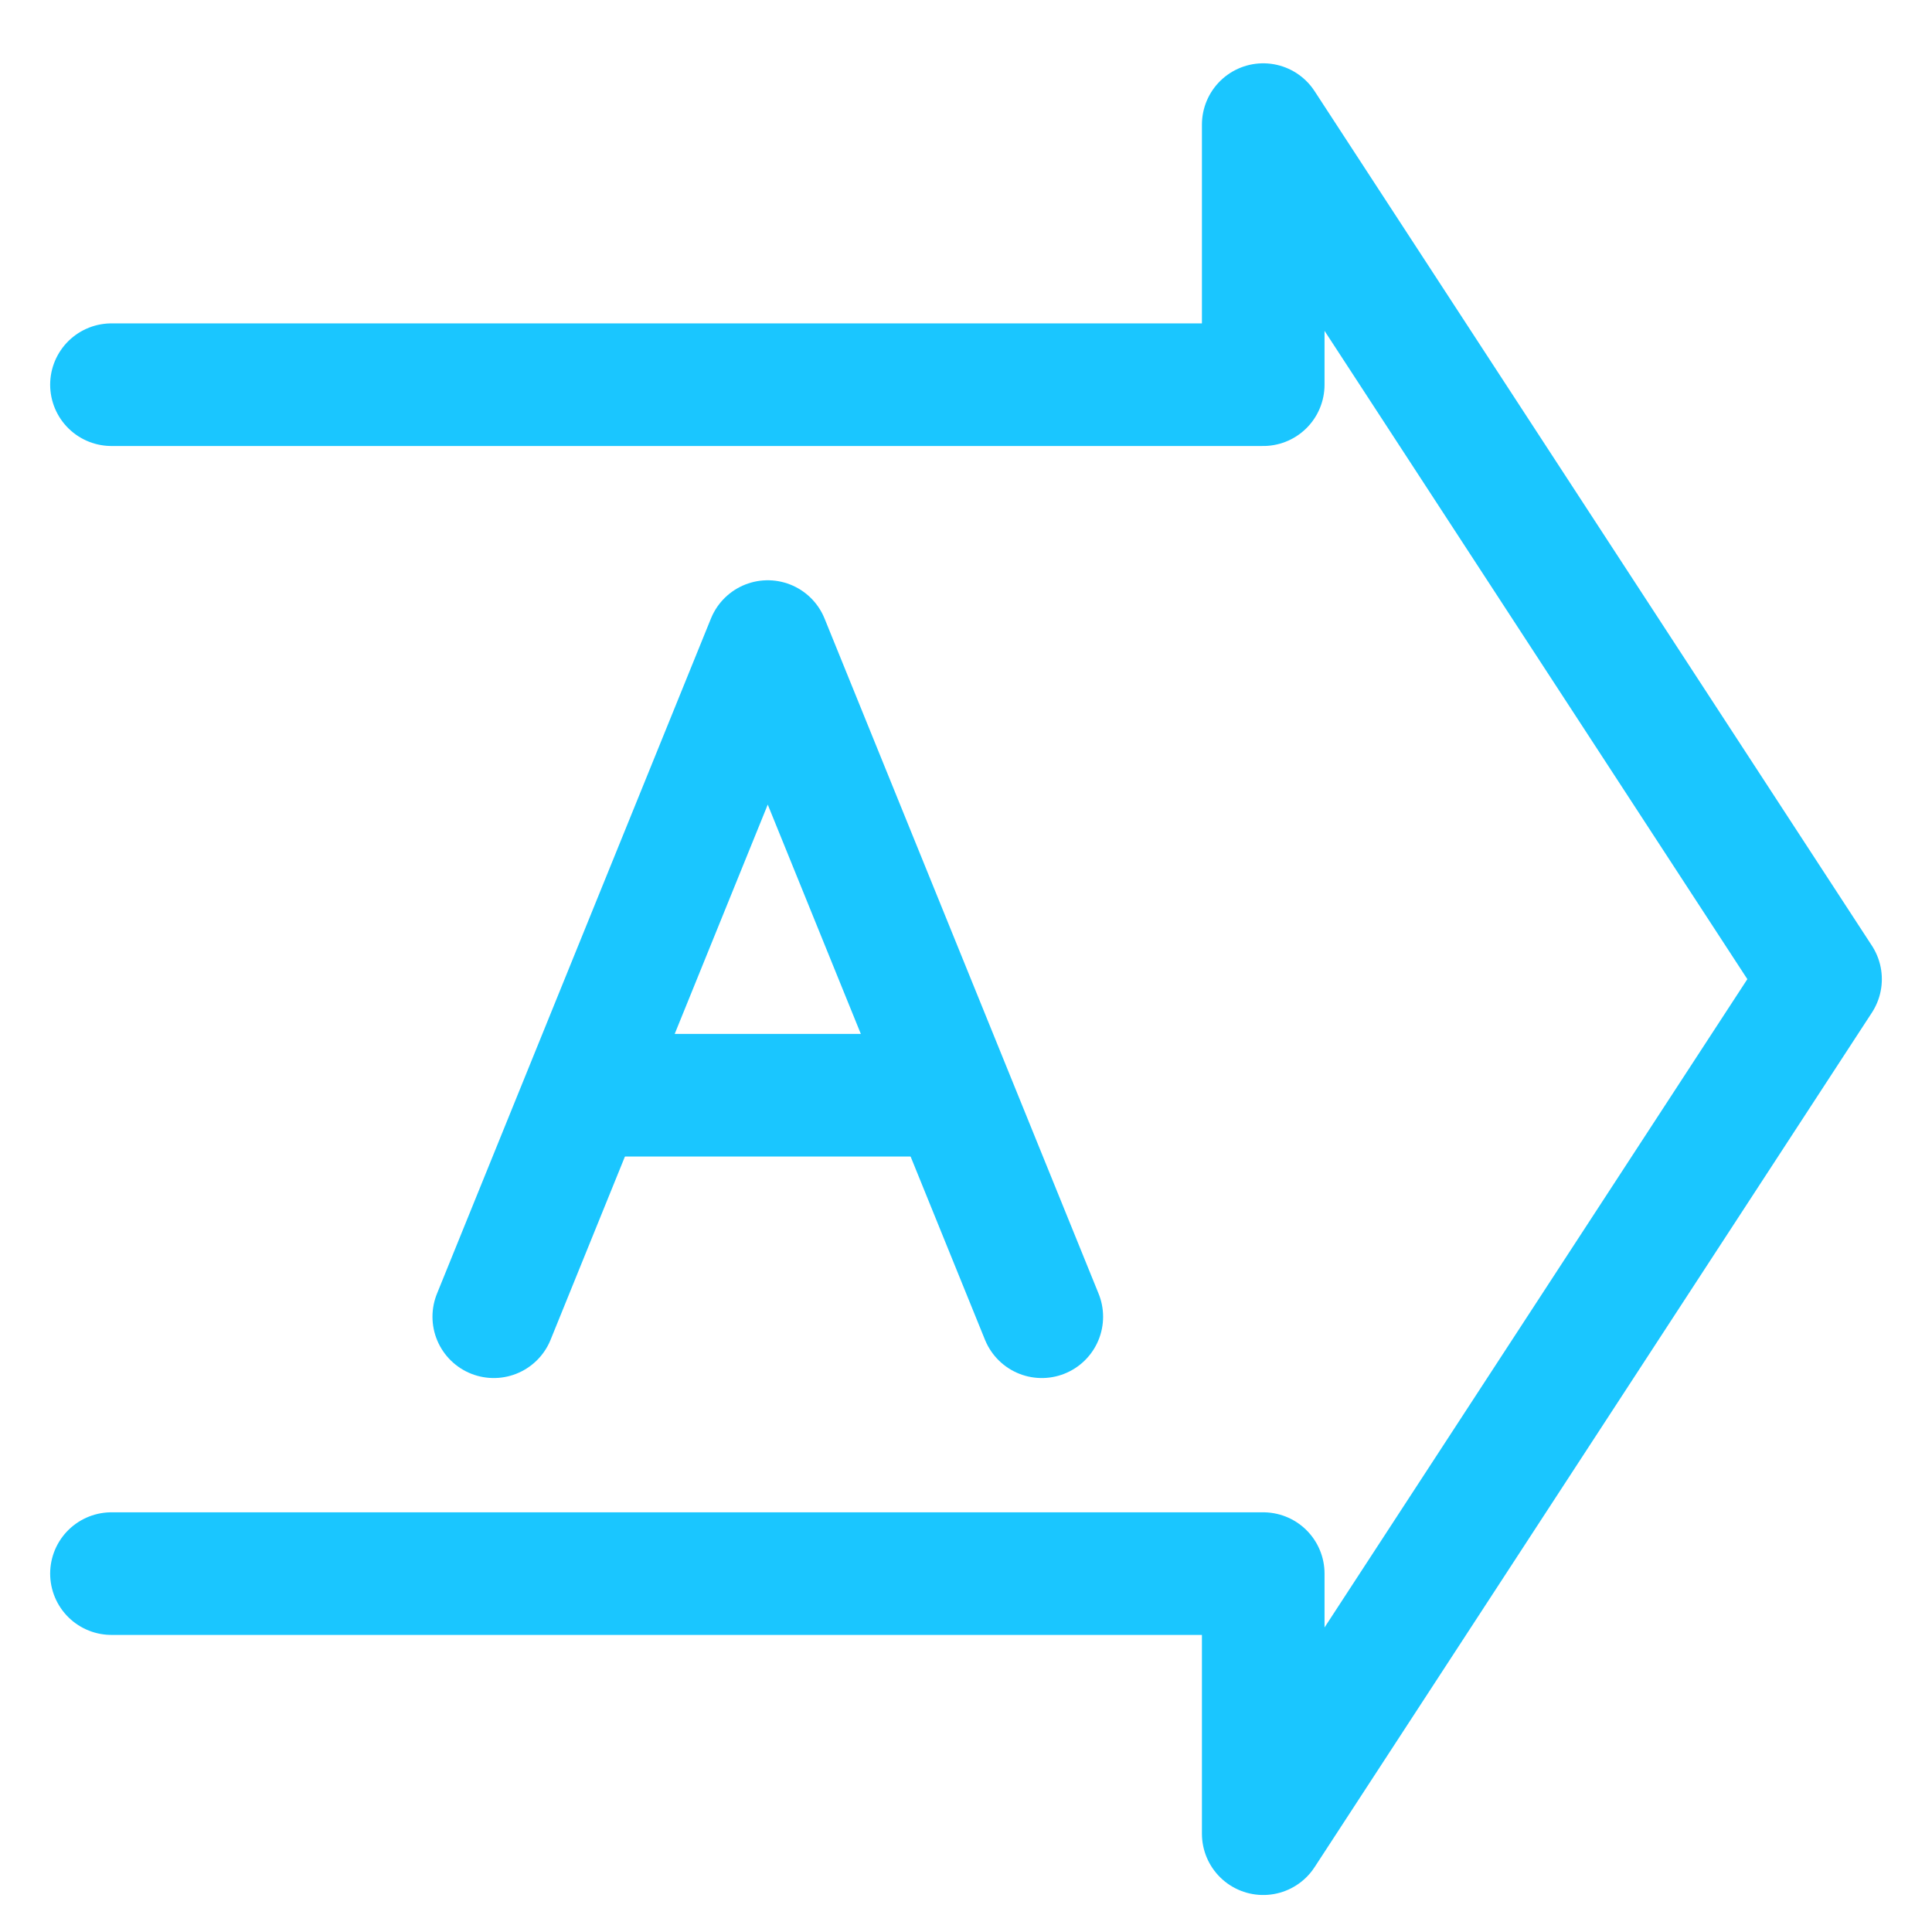 <svg width="26" height="26" viewBox="0 0 26 26" fill="none" xmlns="http://www.w3.org/2000/svg">
<path d="M1.5 5.177H17V1.677L24.5 13.177L17 24.677V21.177H1.5" stroke="#1AC6FF" stroke-width="1.65" stroke-linecap="round" stroke-linejoin="round"/>
<path d="M6.645 17.72L10.332 8.634L14.02 17.72" stroke="#1AC6FF" stroke-width="1.65" stroke-linecap="round" stroke-linejoin="round"/>
<path d="M7.863 14.739H12.777" stroke="#1AC6FF" stroke-width="1.65"/>
</svg>
